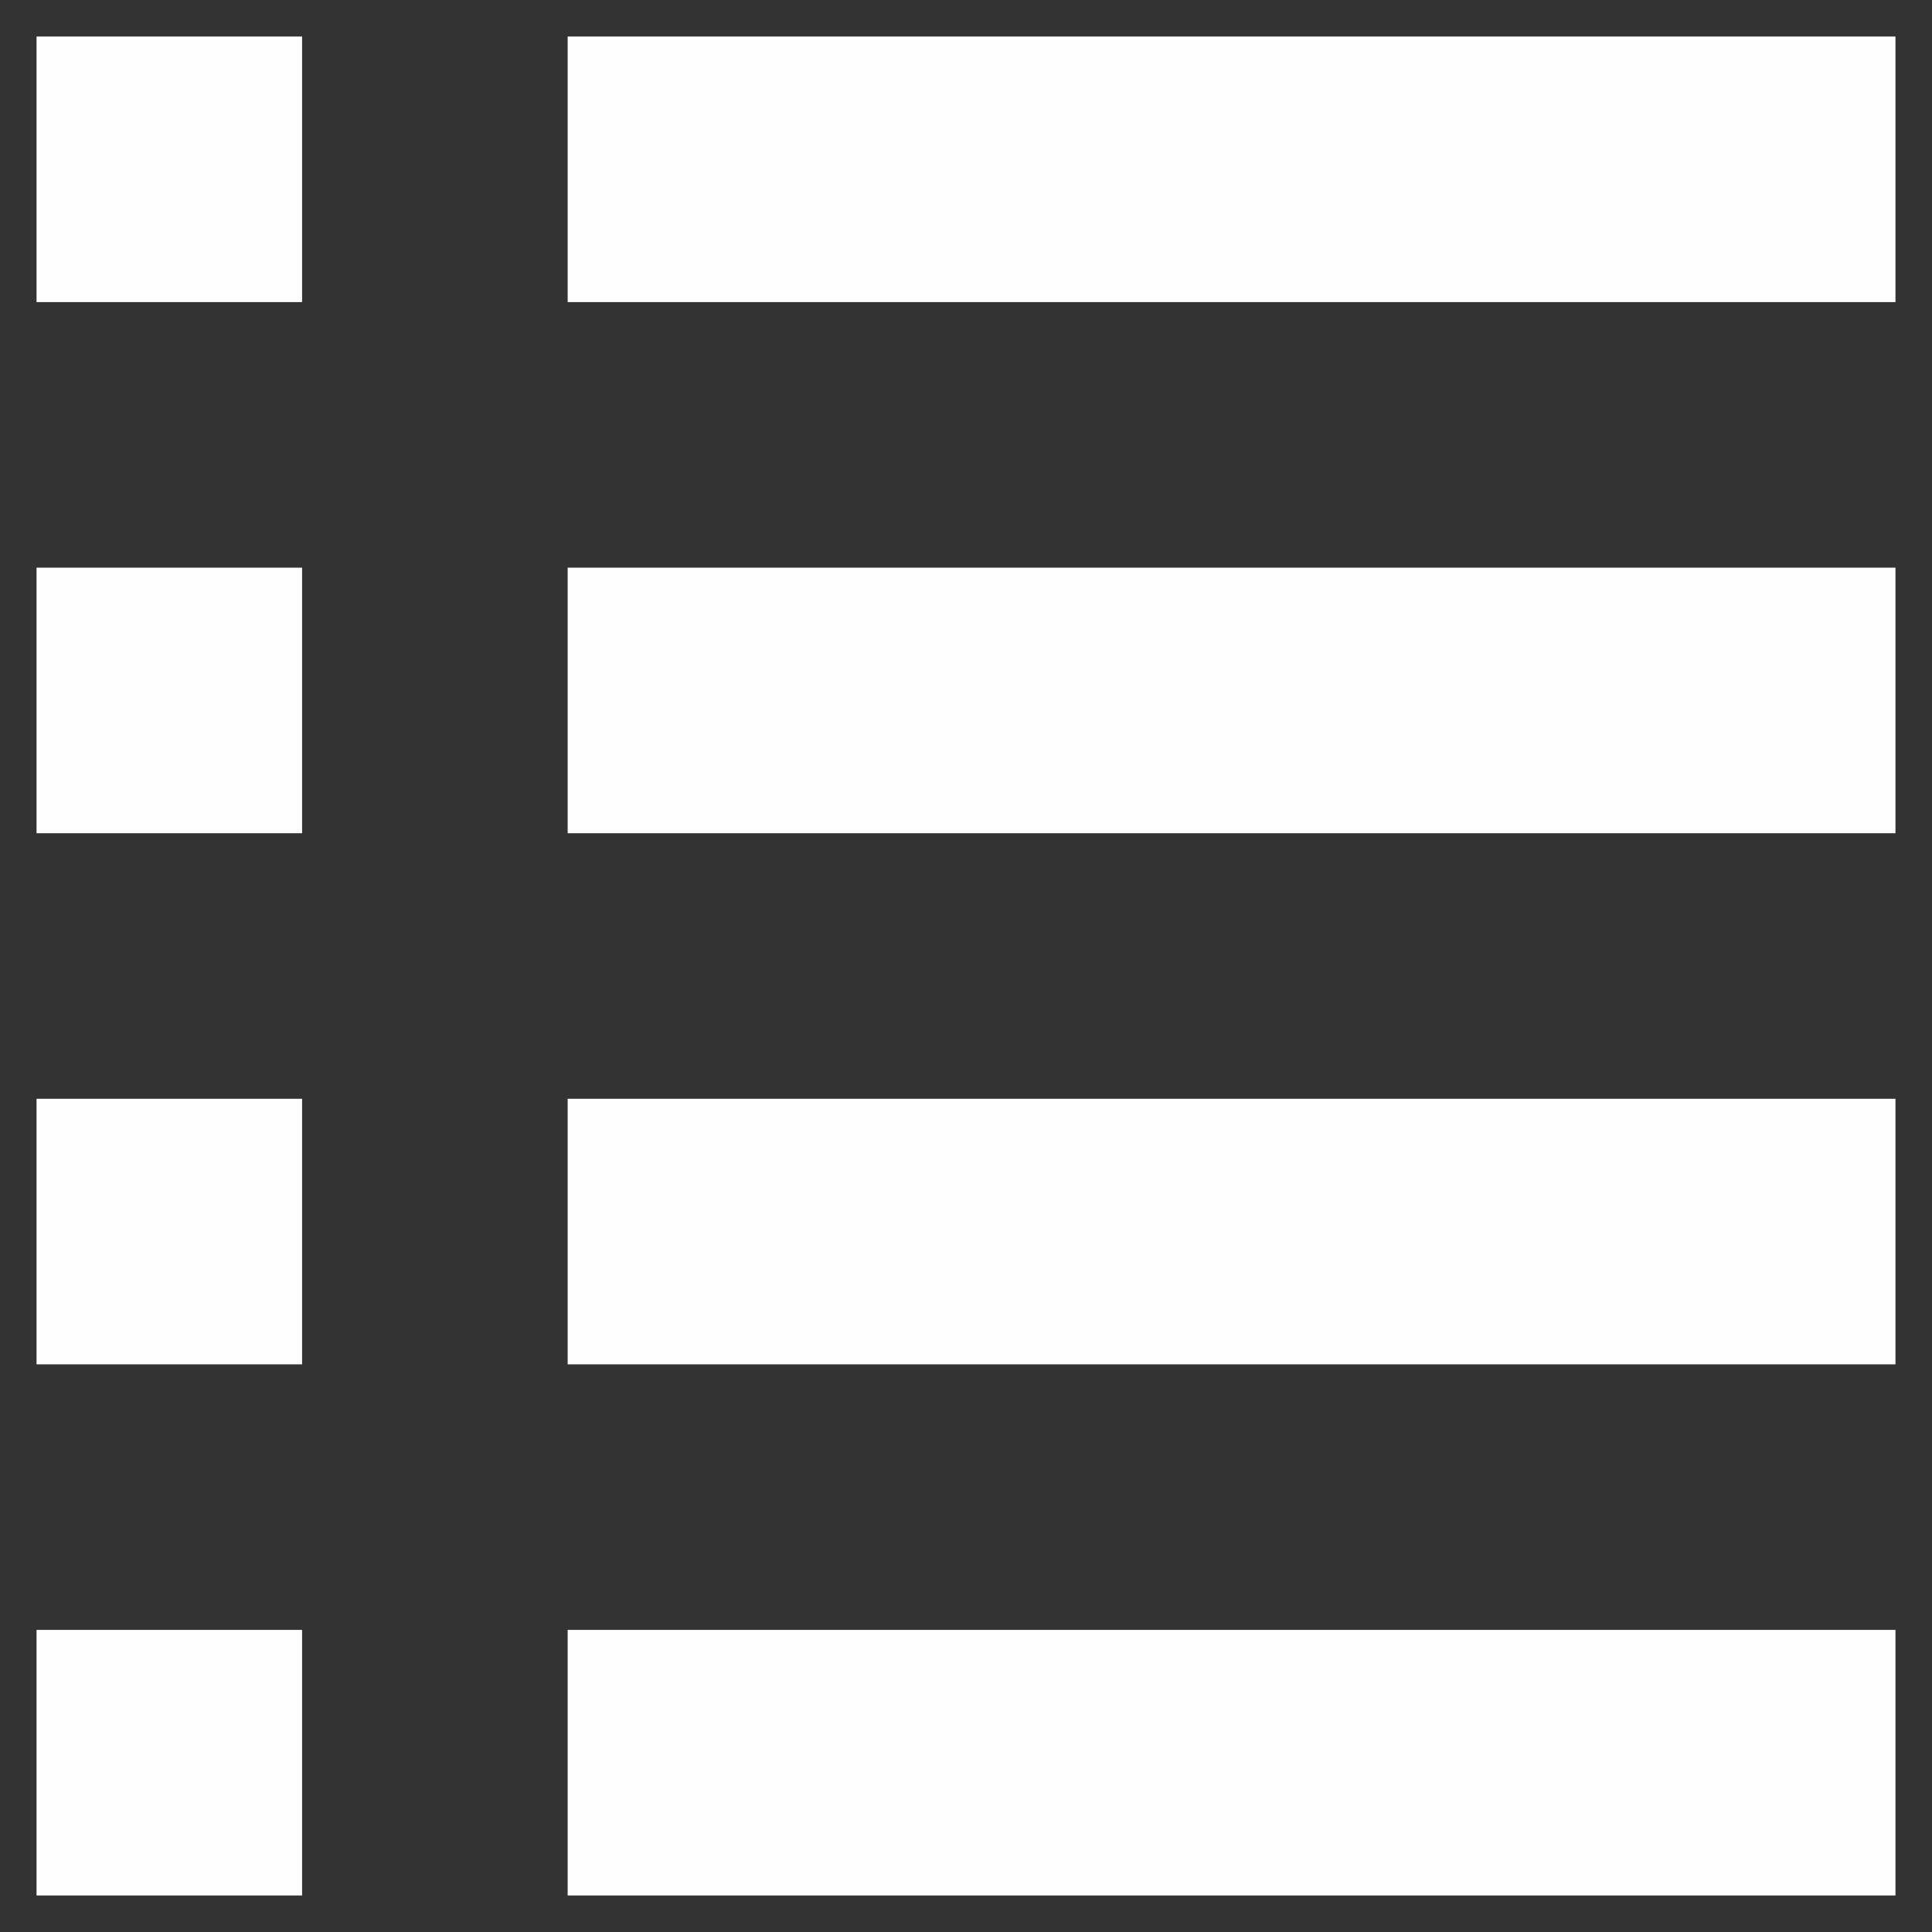 <?xml version="1.0" encoding="UTF-8"?> <svg xmlns="http://www.w3.org/2000/svg" xmlns:xlink="http://www.w3.org/1999/xlink" xmlns:xodm="http://www.corel.com/coreldraw/odm/2003" xml:space="preserve" width="5.5mm" height="5.5mm" version="1.1" style="shape-rendering:geometricPrecision; text-rendering:geometricPrecision; image-rendering:optimizeQuality; fill-rule:evenodd; clip-rule:evenodd" viewBox="0 0 550 550"><rect x="0" y="0" width="550" height="550" fill="#333333" stroke="none"/> <defs> <style type="text/css"> .fil0 {fill:#FEFEFE} </style> </defs> <g id="Layer_x0020_1">  <g id="_2113785836176"> <polygon class="fil0" points="86,10.4 10.4,10.4 10.4,86 86,86 "></polygon> <polygon class="fil0" points="86,161.6 10.4,161.6 10.4,237.2 86,237.2 "></polygon> <polygon class="fil0" points="10.4,312.8 86,312.8 86,388.4 10.4,388.4 "></polygon> <polygon class="fil0" points="86,464 10.4,464 10.4,539.6 86,539.6 "></polygon> <polygon class="fil0" points="539.6,10.4 161.6,10.4 161.6,86 539.6,86 "></polygon> <polygon class="fil0" points="539.6,161.6 161.6,161.6 161.6,237.2 539.6,237.2 "></polygon> <polygon class="fil0" points="161.6,312.8 539.6,312.8 539.6,388.4 161.6,388.4 "></polygon> <polygon class="fil0" points="539.6,464 161.6,464 161.6,539.6 539.6,539.6 "></polygon> </g> </g> <g id="Layer_x0020_1_0">  </g> </svg> 